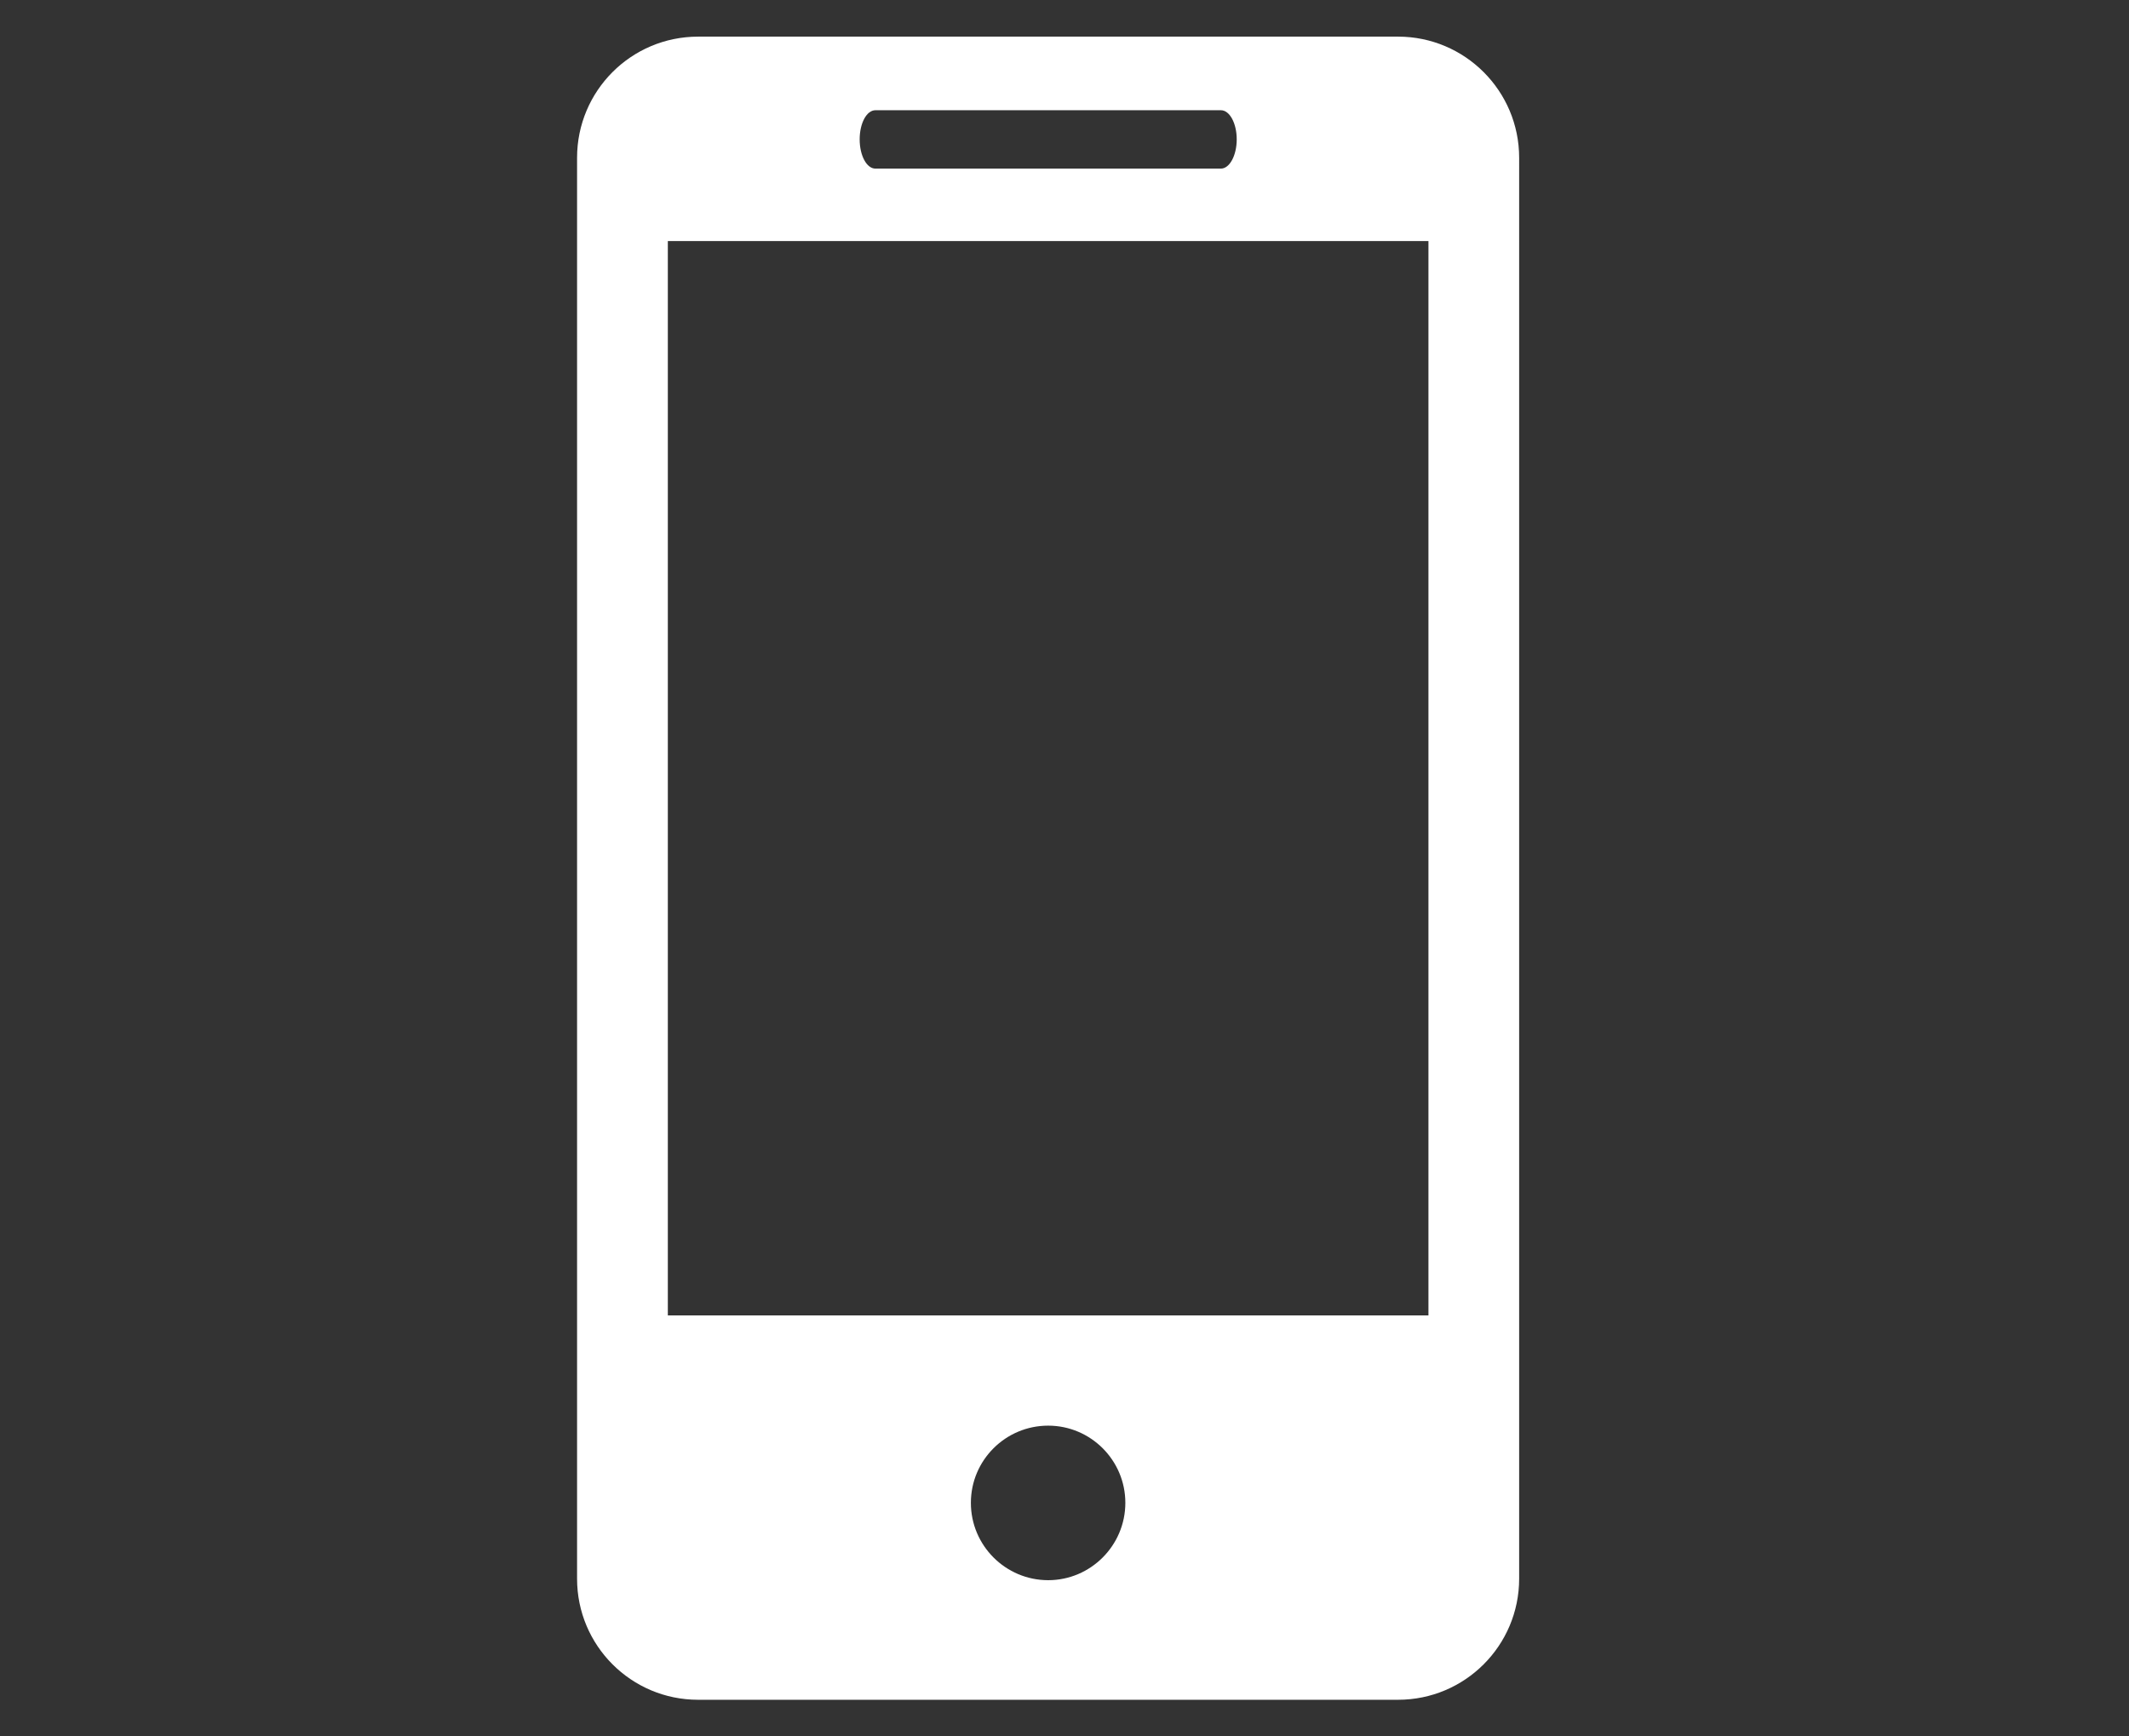 <?xml version="1.0" encoding="utf-8"?>
<!-- Generator: Adobe Illustrator 17.0.0, SVG Export Plug-In . SVG Version: 6.00 Build 0)  -->
<!DOCTYPE svg PUBLIC "-//W3C//DTD SVG 1.1//EN" "http://www.w3.org/Graphics/SVG/1.1/DTD/svg11.dtd">
<svg version="1.1" id="Capa_1" xmlns="http://www.w3.org/2000/svg" xmlns:xlink="http://www.w3.org/1999/xlink" x="0px" y="0px"
	 width="38px" height="31px" viewBox="0 0 38 31" enable-background="new 0 0 38 31" xml:space="preserve">
<rect x="0" y="0" width="38" height="31" fill="#333333" stroke="none"/>
<path fill="#FFFFFF" d="M24.954,0.654H12.461c-1.196,0-2.161,0.969-2.161,2.163v25.368c0,1.192,0.965,2.161,2.161,2.161h12.493
	c1.193,0,2.161-0.968,2.161-2.161V2.817C27.115,1.623,26.147,0.654,24.954,0.654z M15.625,1.968h6.167
	c0.156,0,0.282,0.233,0.282,0.52s-0.127,0.522-0.282,0.522h-6.167c-0.157,0-0.281-0.234-0.281-0.522S15.468,1.968,15.625,1.968z
	 M18.709,28.211c-0.761,0-1.38-0.619-1.38-1.381s0.619-1.378,1.38-1.378c0.758,0,1.377,0.617,1.377,1.378
	S19.467,28.211,18.709,28.211z M25.496,23.484H11.92V4.304h13.576V23.484z"/>
</svg>
